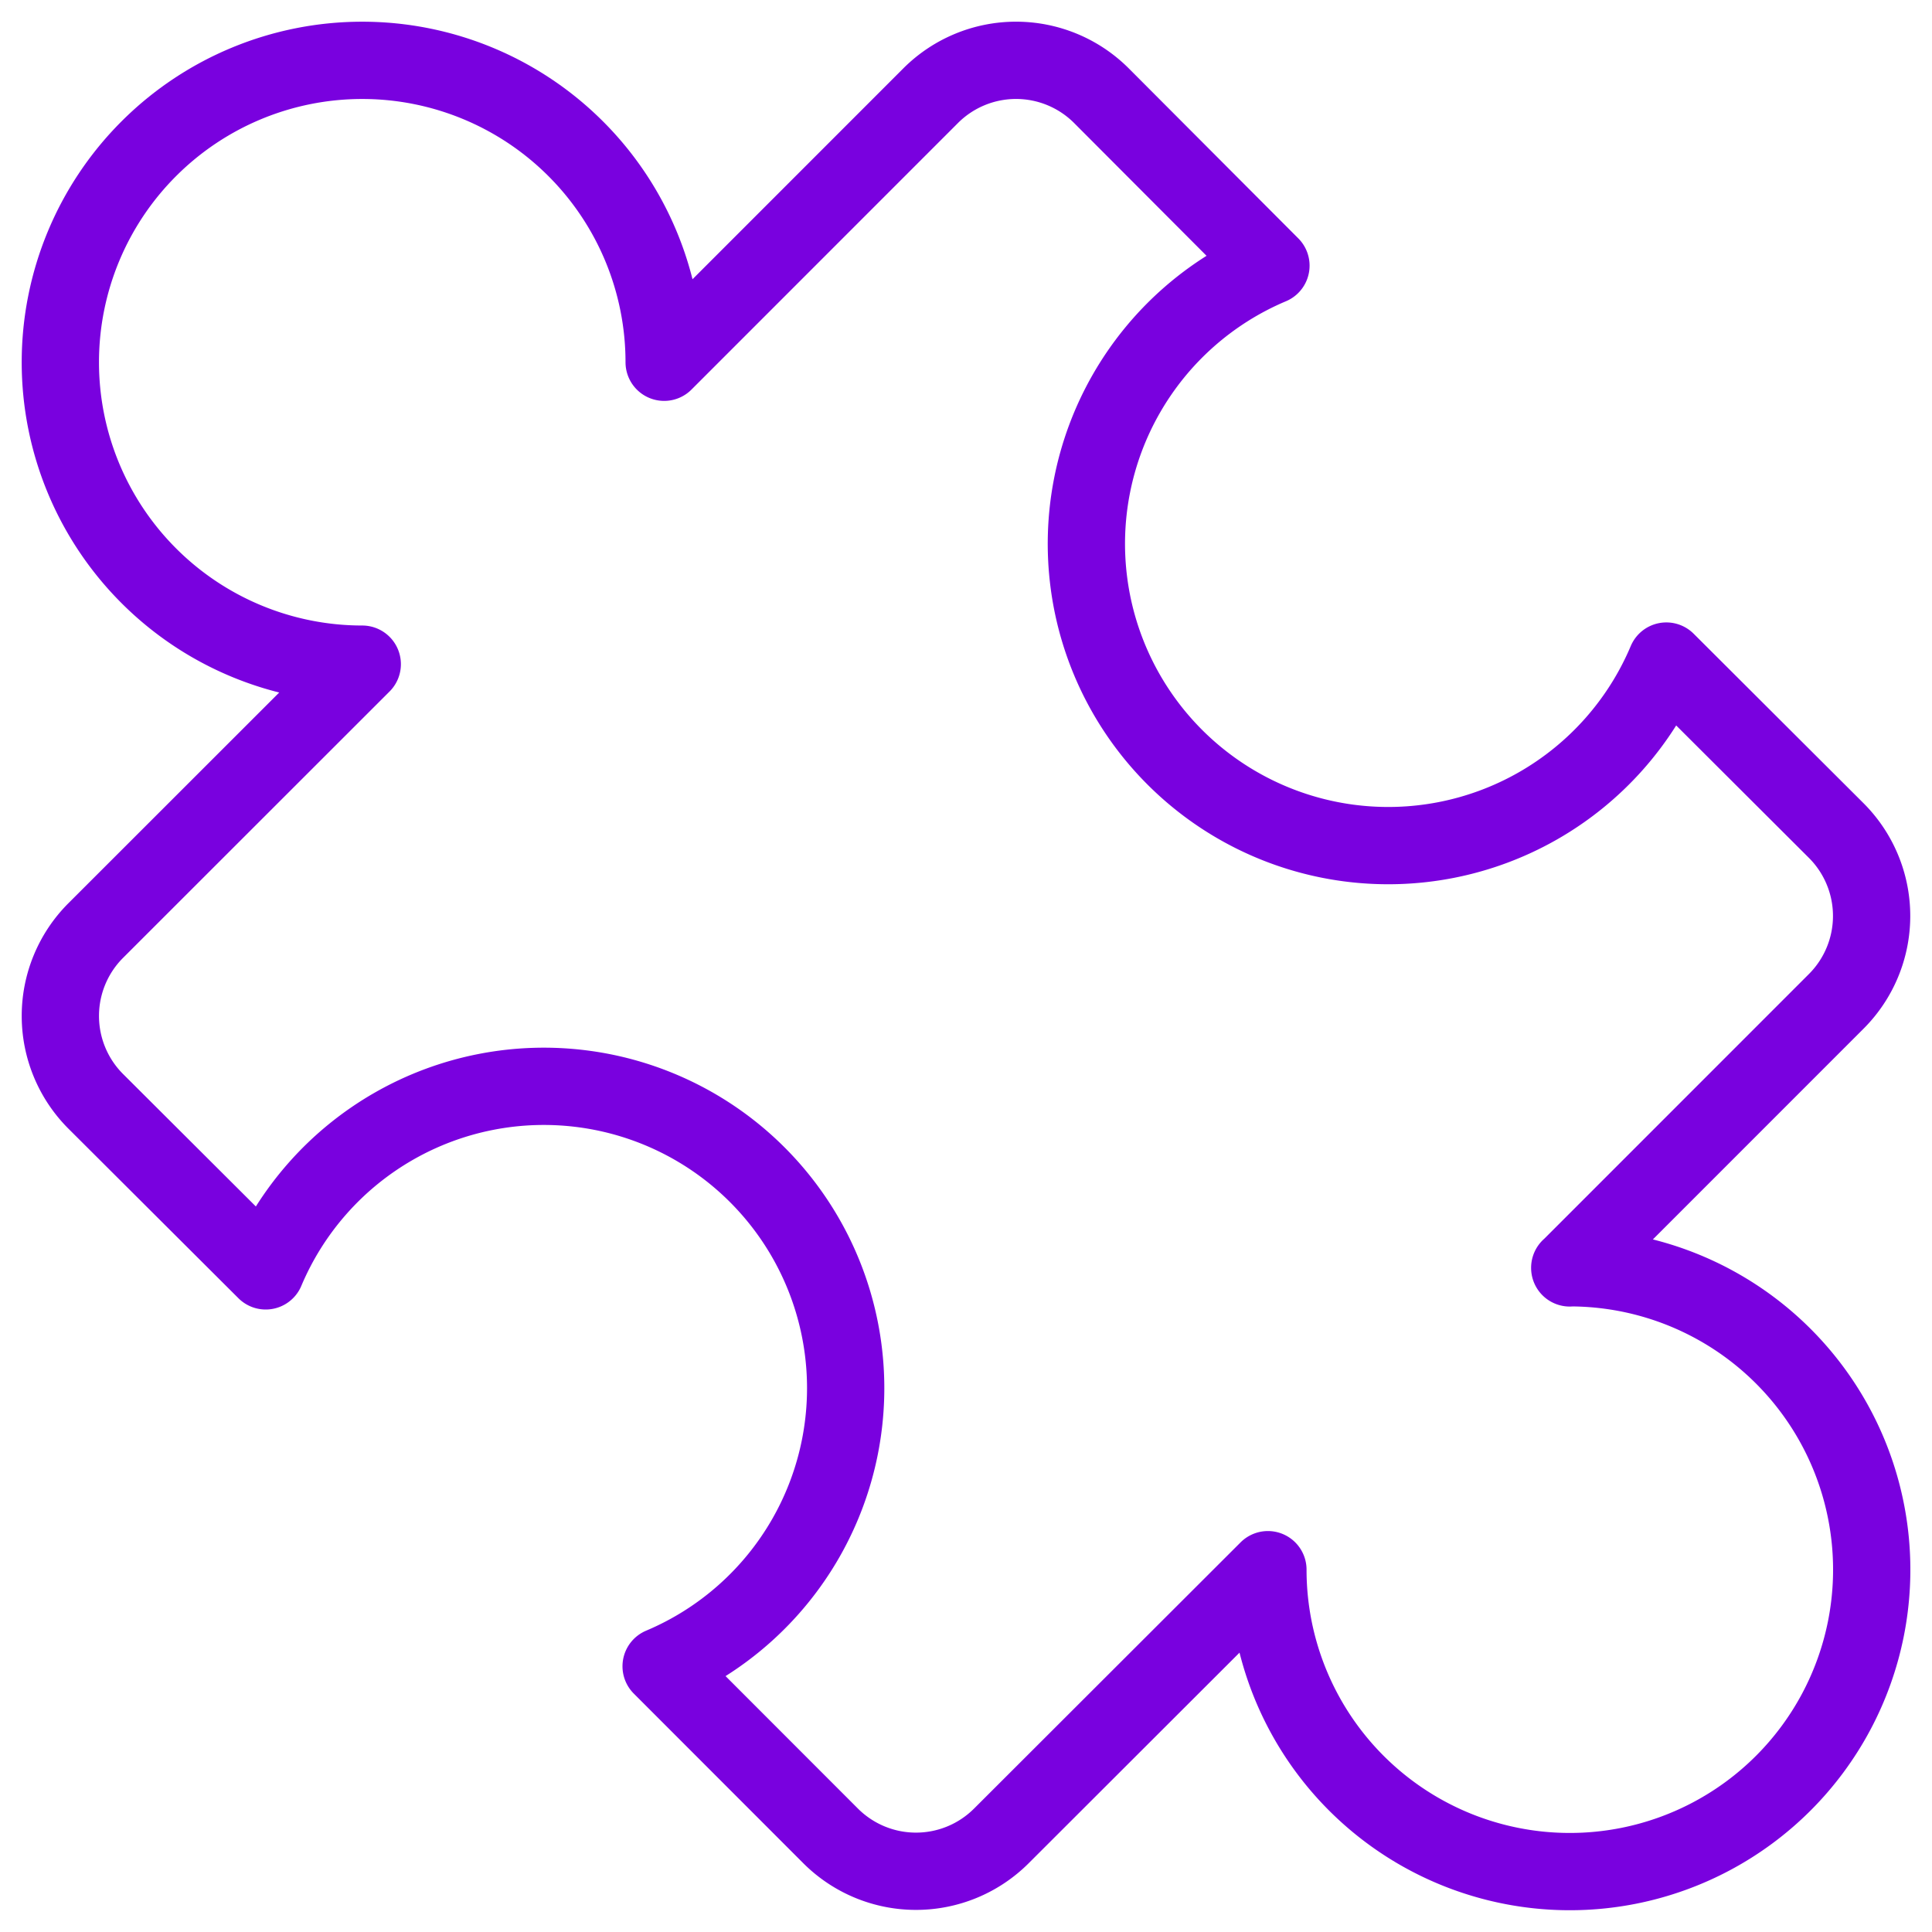 <svg width="30" height="30" fill="none" xmlns="http://www.w3.org/2000/svg"><path clip-rule="evenodd" d="M24.375 19.688l4.139-4.14a1.875 1.875 0 000-2.65l-2.639-2.633a4.687 4.687 0 11-6.14-6.14l-2.632-2.639a1.875 1.875 0 00-2.652 0l-4.138 4.139a4.688 4.688 0 10-4.688 4.688L1.486 14.45a1.875 1.875 0 000 2.651l2.64 2.633a4.687 4.687 0 116.14 6.14l2.632 2.634a1.875 1.875 0 002.651 0l4.139-4.134a4.688 4.688 0 104.687-4.688z" stroke="#7901DF" stroke-width="1.2" stroke-linecap="round" stroke-linejoin="round"/></svg>
